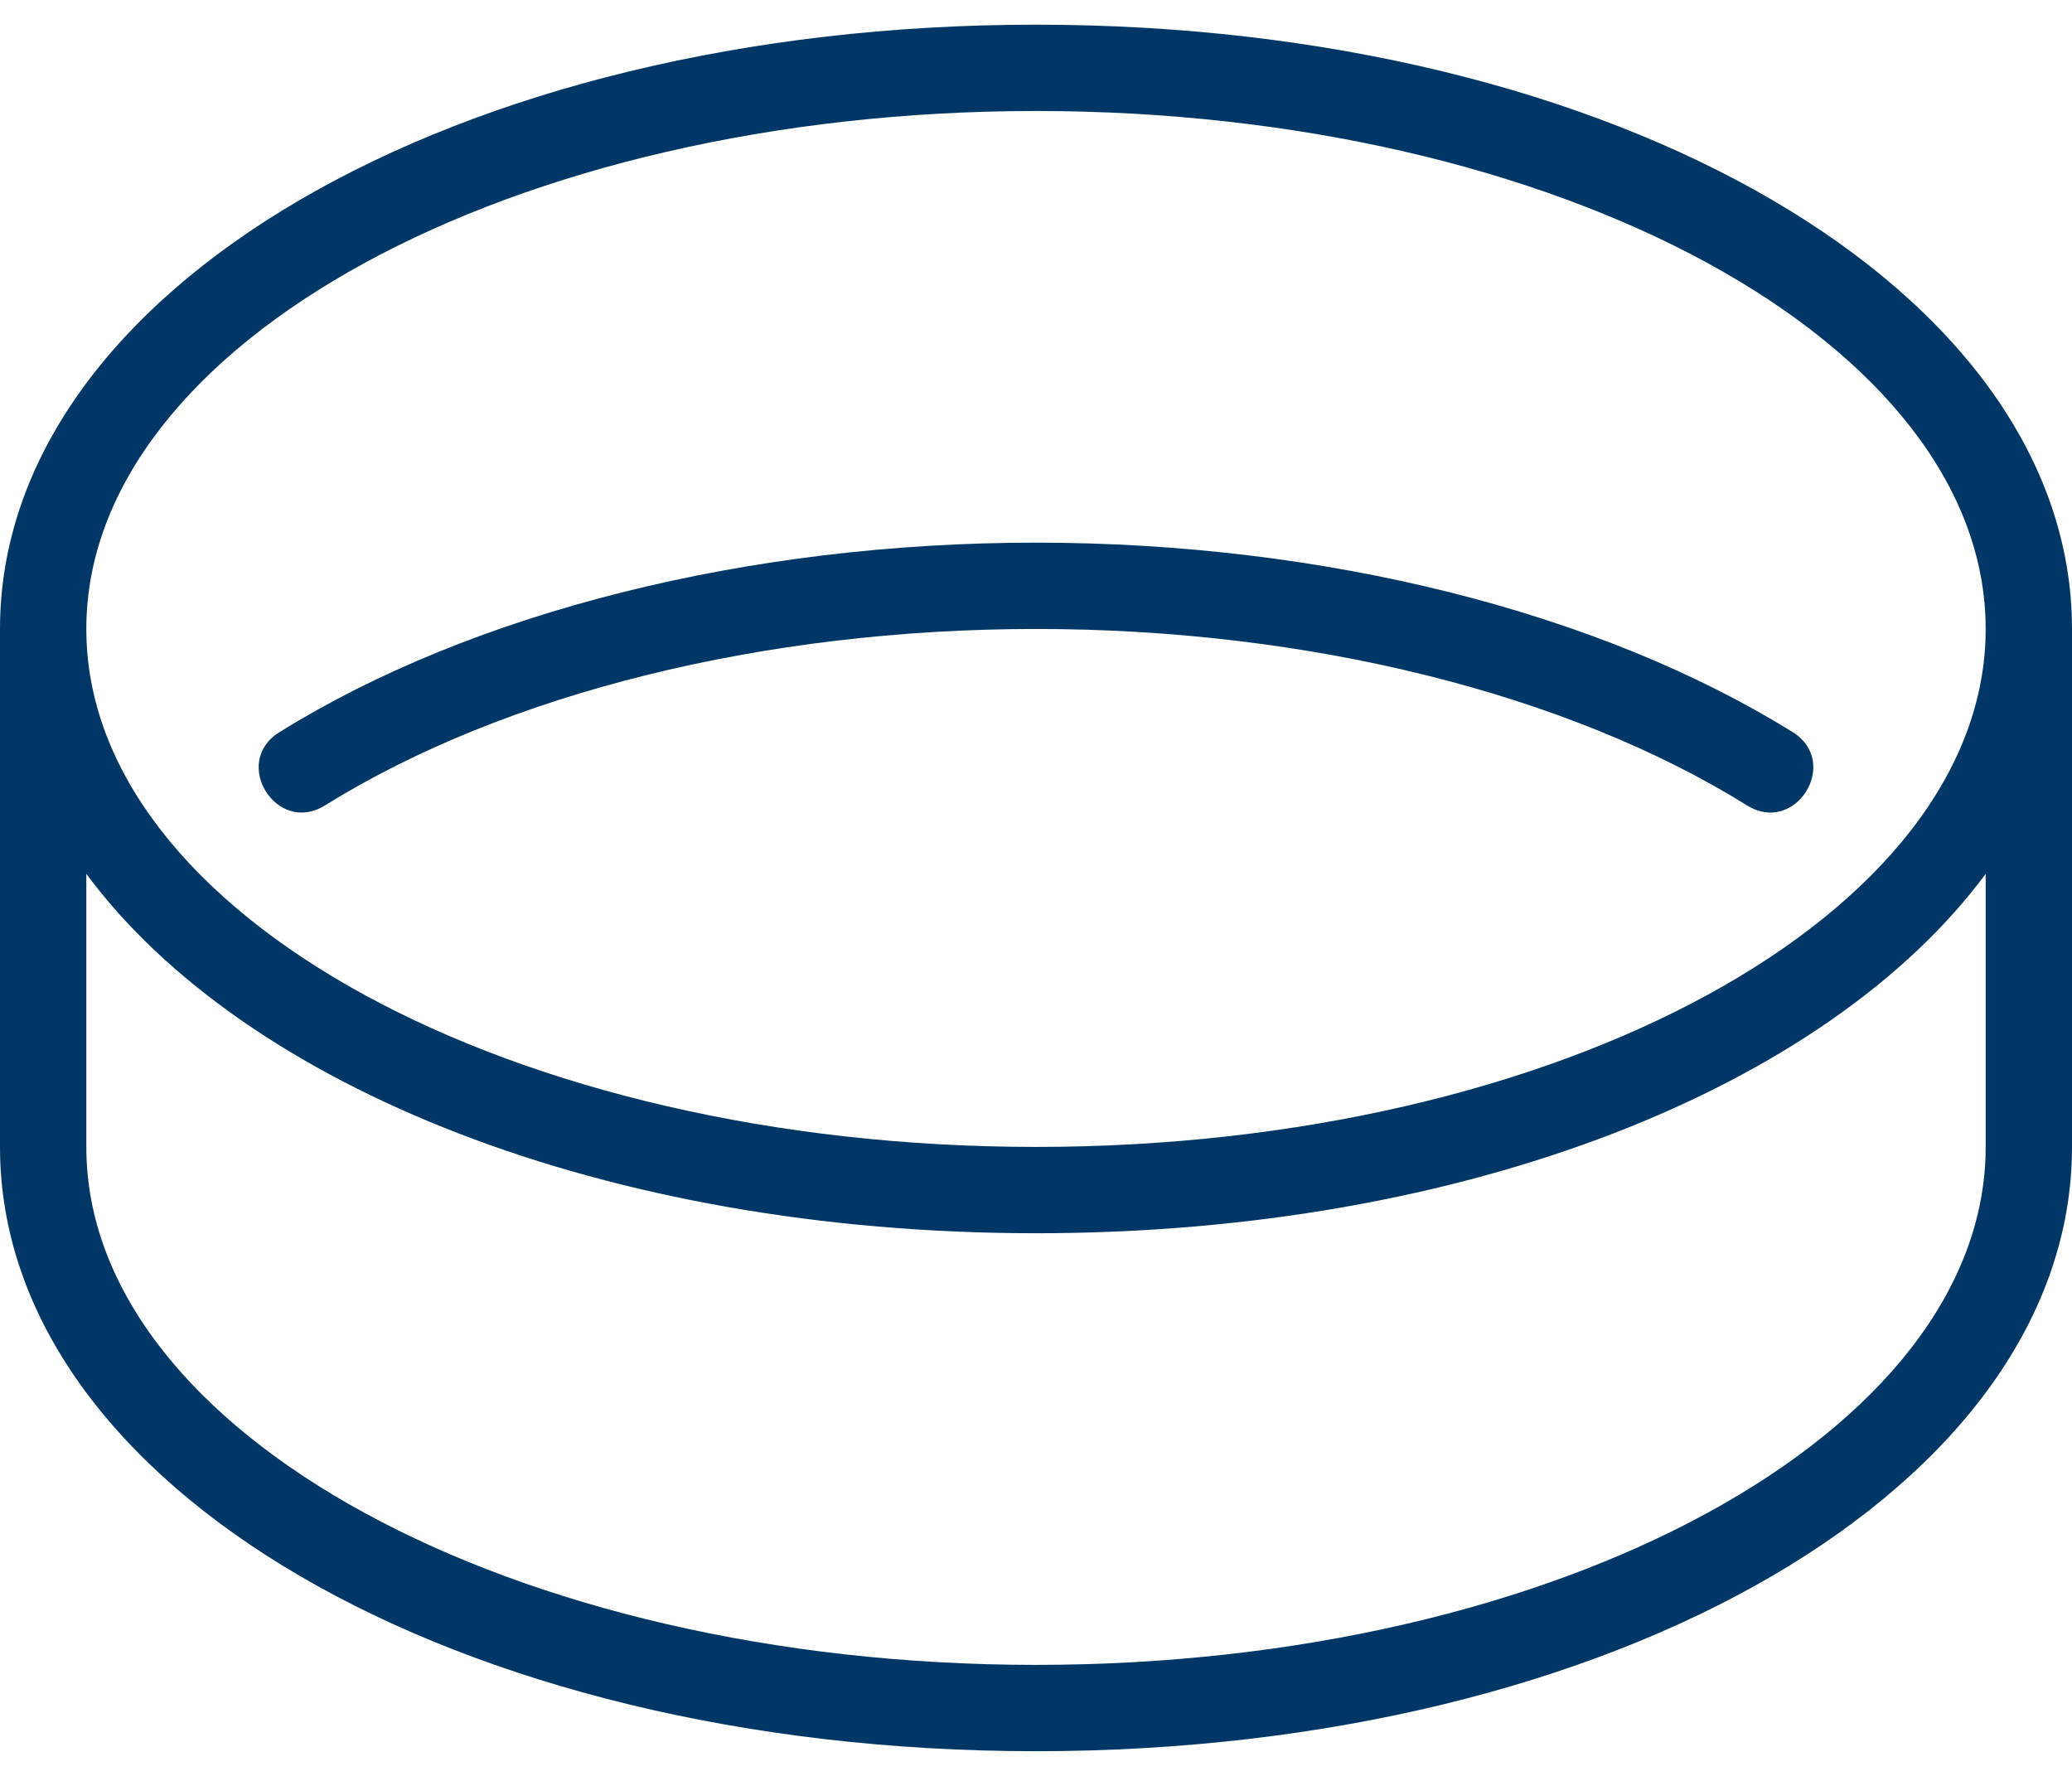<svg width="56" height="48" viewBox="0 0 56 48" fill="none" xmlns="http://www.w3.org/2000/svg">
<path d="M28 0.667C12.299 0.667 0 7.842 0 17V31C0 40.158 12.299 47.333 28 47.333C43.701 47.333 56 40.158 56 31V17C56 7.842 43.701 0.667 28 0.667ZM28 3C42.152 3 53.667 9.279 53.667 17C53.667 24.721 42.152 31 28 31C13.848 31 2.333 24.721 2.333 17C2.333 9.279 13.848 3 28 3ZM53.667 31C53.667 38.721 42.152 45 28 45C13.848 45 2.333 38.721 2.333 31V23.62C6.61 29.388 16.364 33.333 28 33.333C39.636 33.333 49.39 29.388 53.667 23.62V31Z" fill="#003766"/>
<path d="M8.783 21.769C13.657 18.738 20.659 17 28 17C35.341 17 42.343 18.738 47.217 21.769C48.526 22.586 49.761 20.603 48.449 19.788C43.216 16.533 35.763 14.667 28 14.667C20.237 14.667 12.784 16.533 7.551 19.791C6.237 20.605 7.478 22.586 8.783 21.769Z" fill="#003766"/>
</svg>
